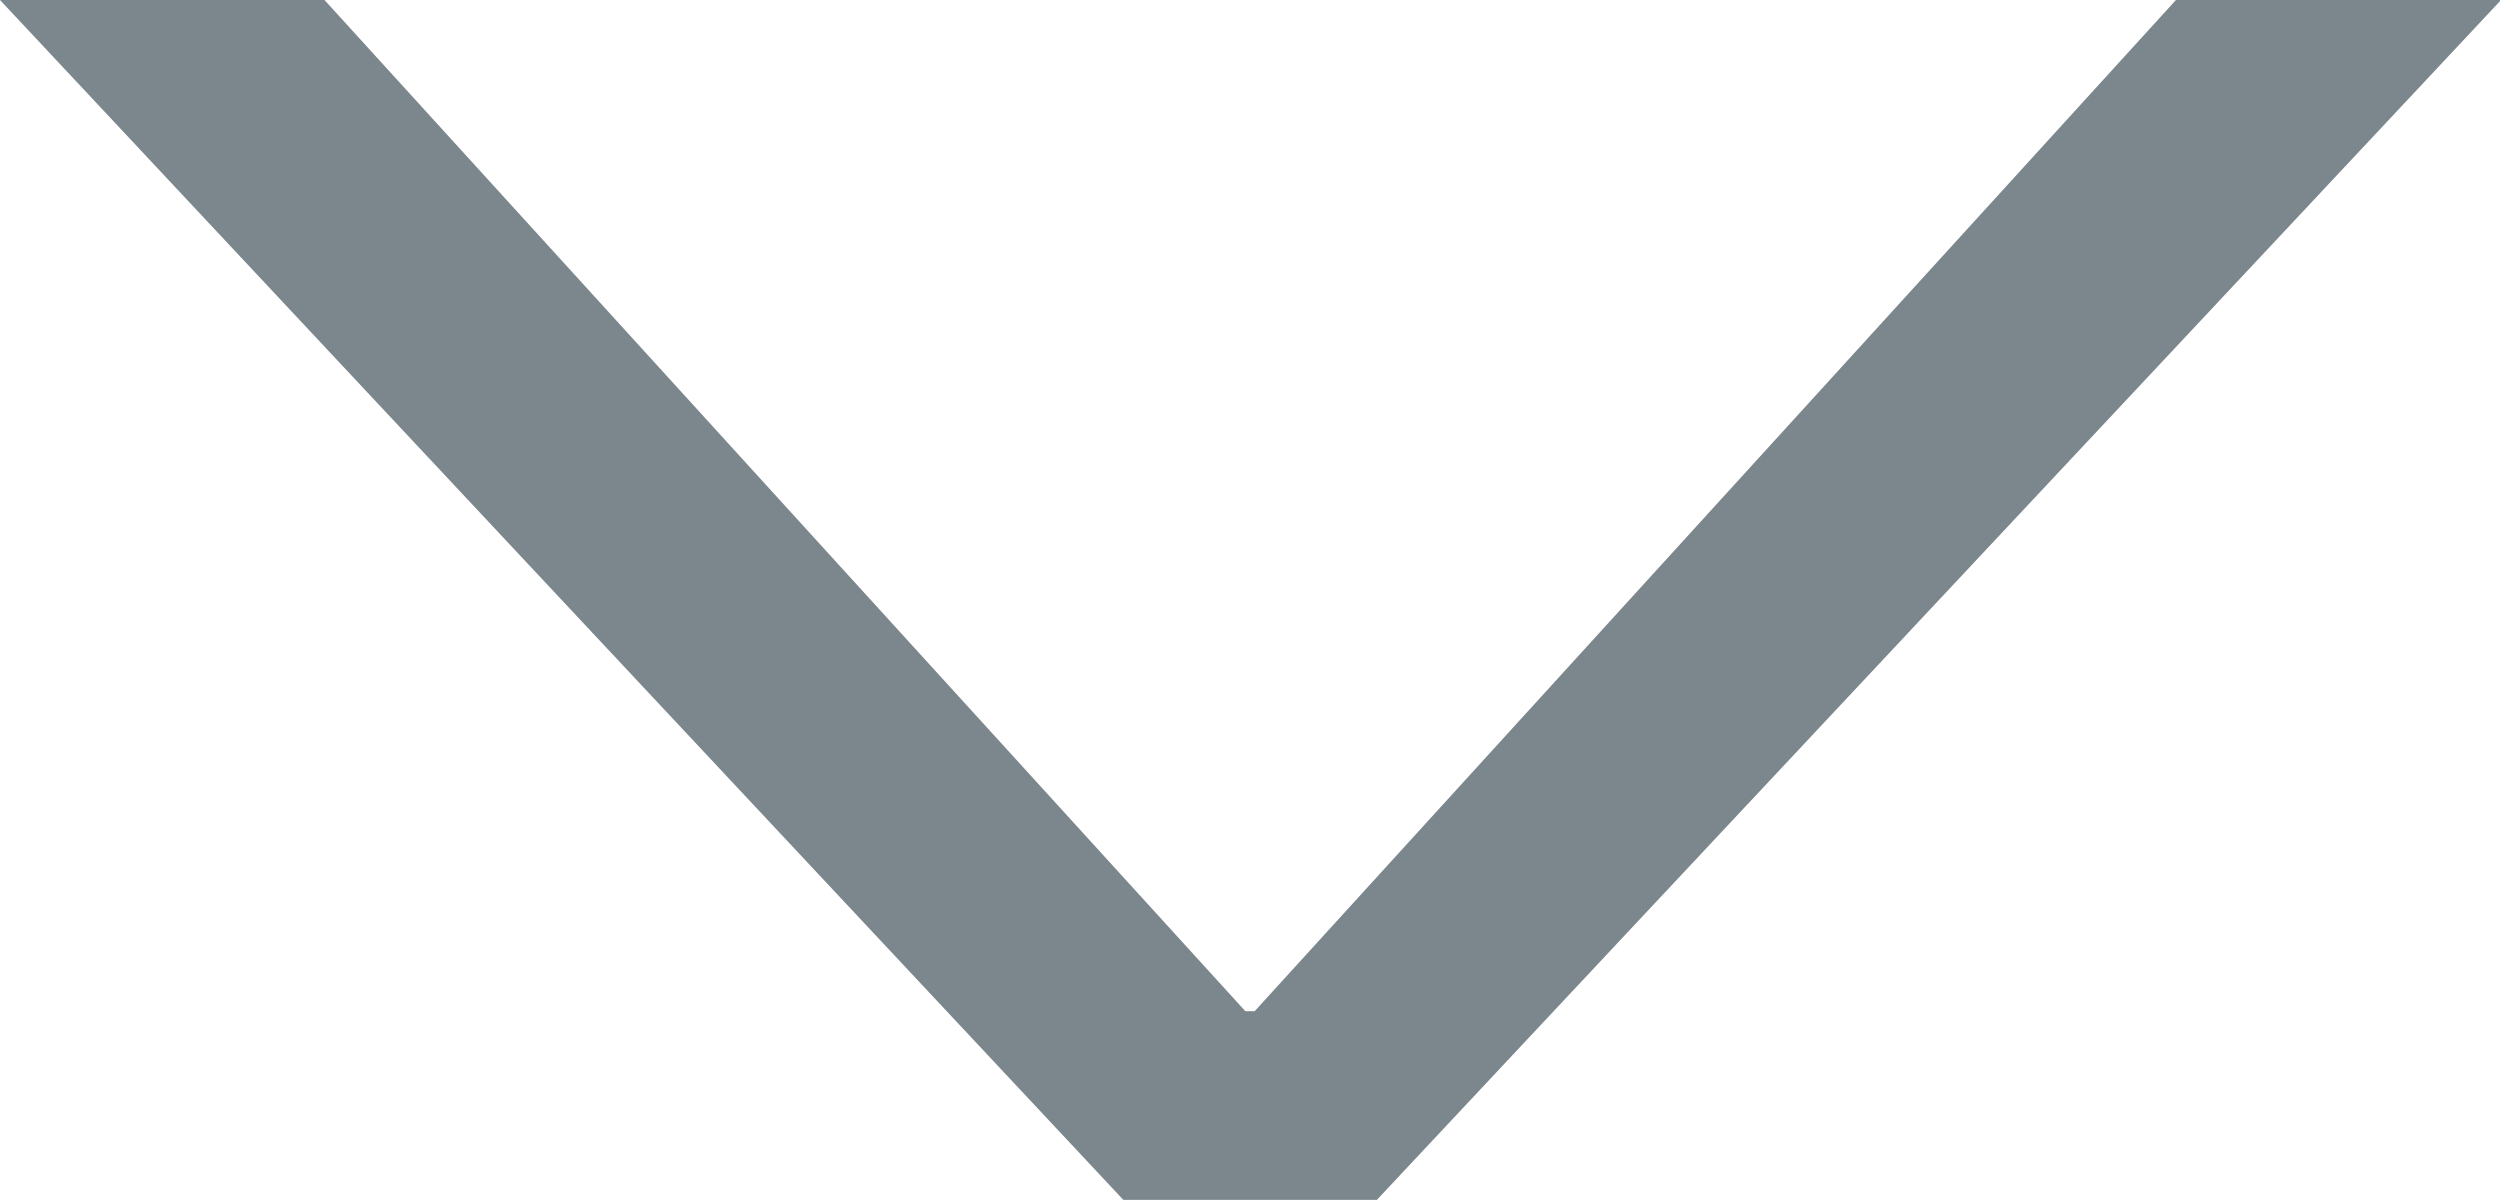 <svg xmlns="http://www.w3.org/2000/svg" width="11.595" height="5.565" viewBox="0 0 11.595 5.565">
  <path id="Path_309" data-name="Path 309" d="M10.092,0,5.819,4.69H5.776L3.58,2.279,1.505,0H0L5.21,5.565H6.386L11.6,0Z" transform="translate(0 0)" fill="#7c868d"/>
</svg>
